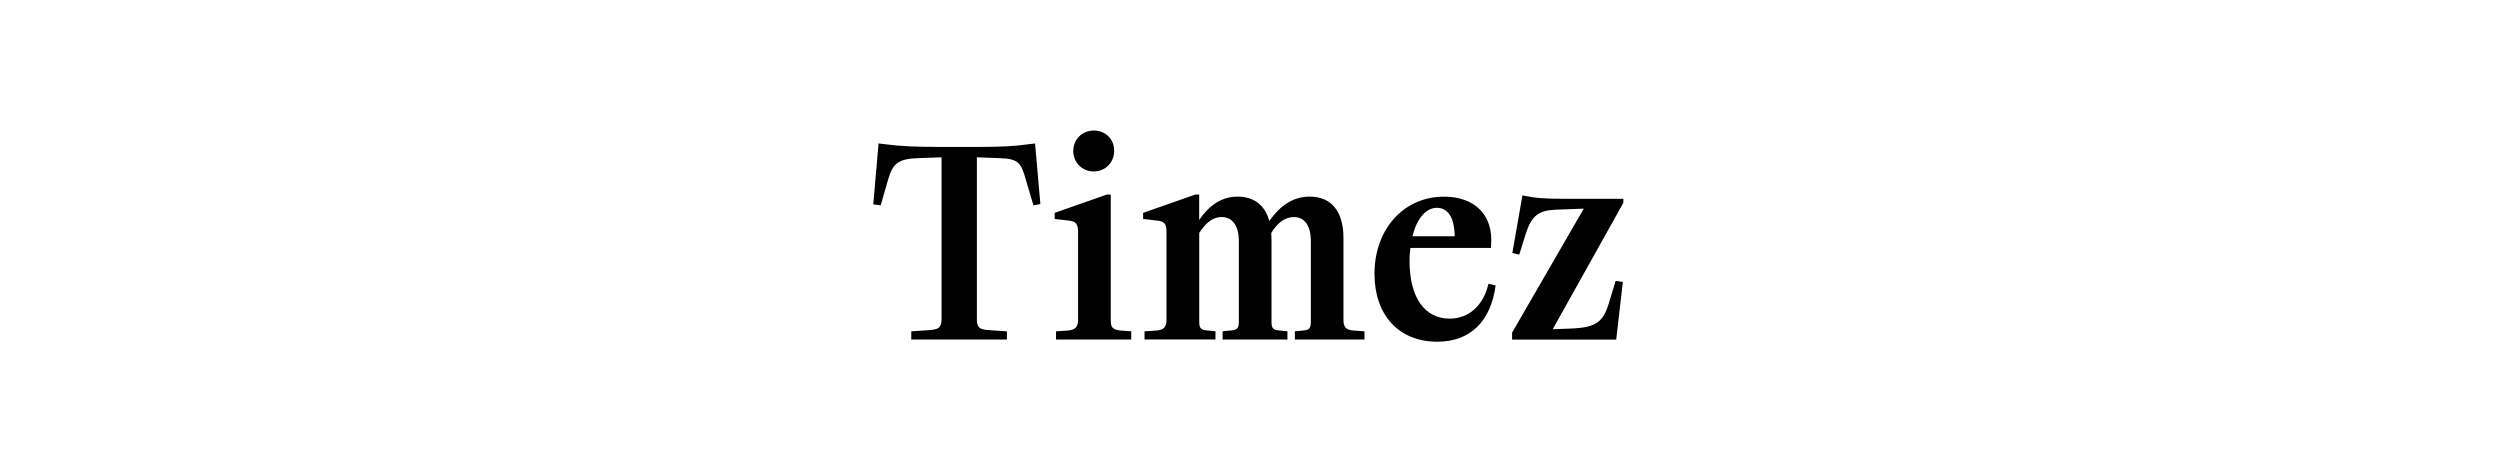 <svg xmlns="http://www.w3.org/2000/svg" data-name="Ebene_1" viewBox="0 0 800 150"><path d="M13-13h773v174.66H13z" style="fill:none"/><path d="m291.6 106.03 6.21-.43c2.72-.25 3.49-.93 3.49-3.66v-51.6l-7.06.25c-6.55.17-8.59 1.45-10.12 7.14l-2.3 7.99-2.38-.34 1.7-19.47 2.98.34c3.74.51 9.01.76 15.9.76h13.6c6.97 0 10.88-.25 14.71-.76l2.89-.34 1.7 19.38-2.21.43-2.38-7.99c-1.61-5.7-2.29-6.97-8.93-7.14l-6.8-.25v51.6c0 2.72.6 3.4 3.4 3.66l6.21.43v2.63h-30.6v-2.63Zm46.32 0 3.74-.26c2.38-.17 3.32-1.1 3.32-3.4V74.32c0-2.72-.68-3.49-3.06-3.74l-4.42-.51v-1.96l16.75-5.87h1.19v40.29c0 2.29.68 2.97 3.06 3.23l3.49.26v2.63h-24.06v-2.63Zm12.07-64.26c3.74 0 6.55 2.72 6.55 6.46s-2.81 6.63-6.55 6.63-6.55-2.89-6.55-6.55 2.81-6.54 6.55-6.54Zm16.23 64.26 3.83-.26c2.38-.17 3.23-1.19 3.23-3.4V74.32c0-2.72-.6-3.49-3.06-3.74l-4.42-.51v-1.96l16.75-5.87h1.19v8.16c3.4-5.02 7.48-7.48 12.33-7.48 5.27 0 8.76 2.81 10.12 7.82 3.57-5.19 7.82-7.82 12.92-7.82 6.97 0 10.8 4.76 10.8 13.26v26.27c0 2.21.85 3.14 3.15 3.31l3.57.26v2.63h-22.27v-2.63l2.64-.26c1.96-.17 2.47-.68 2.47-2.8V77.2c0-4.93-1.96-7.74-5.44-7.74-2.72 0-5.19 1.7-7.23 5.1 0 .68.08 1.45.08 2.21v26.18c0 2.12.51 2.63 2.55 2.8l2.55.26v2.63h-20.74v-2.63l2.64-.26c2.04-.17 2.55-.68 2.55-2.8V77.19c0-4.93-2.04-7.74-5.53-7.74-2.64 0-5.02 1.7-7.14 5.1v28.39c0 2.12.51 2.63 2.55 2.8l2.64.26v2.63h-22.7V106Zm73.61-18.36c0-14.37 9.35-24.74 22.27-24.74 9.95 0 15.81 6.04 15.05 15.47l-.08.94h-25.76c-.17 1.36-.26 2.72-.26 4.17 0 11.56 4.76 18.45 12.84 18.45 6.12 0 10.8-4.17 12.41-11.14l2.3.51c-1.53 11.56-8.16 18.02-18.7 18.02-12.24 0-20.06-8.5-20.06-21.68ZM465.5 75.6c-.08-5.95-2.12-9.1-5.7-9.1s-6.46 3.57-7.82 9.1h13.52Zm18.36 30.86 22.95-39.7-9.01.34c-5.53.25-7.65 1.96-9.52 7.57l-2.12 6.8-2.21-.51 3.23-18.45 1.7.34c2.47.51 5.78.76 10.88.76h19.72v1.28l-22.61 40.46 6.72-.25c6.97-.42 9.35-2.04 11.14-7.74l2.29-7.48 2.29.34-2.12 18.45h-33.32v-2.21Z"/></svg>